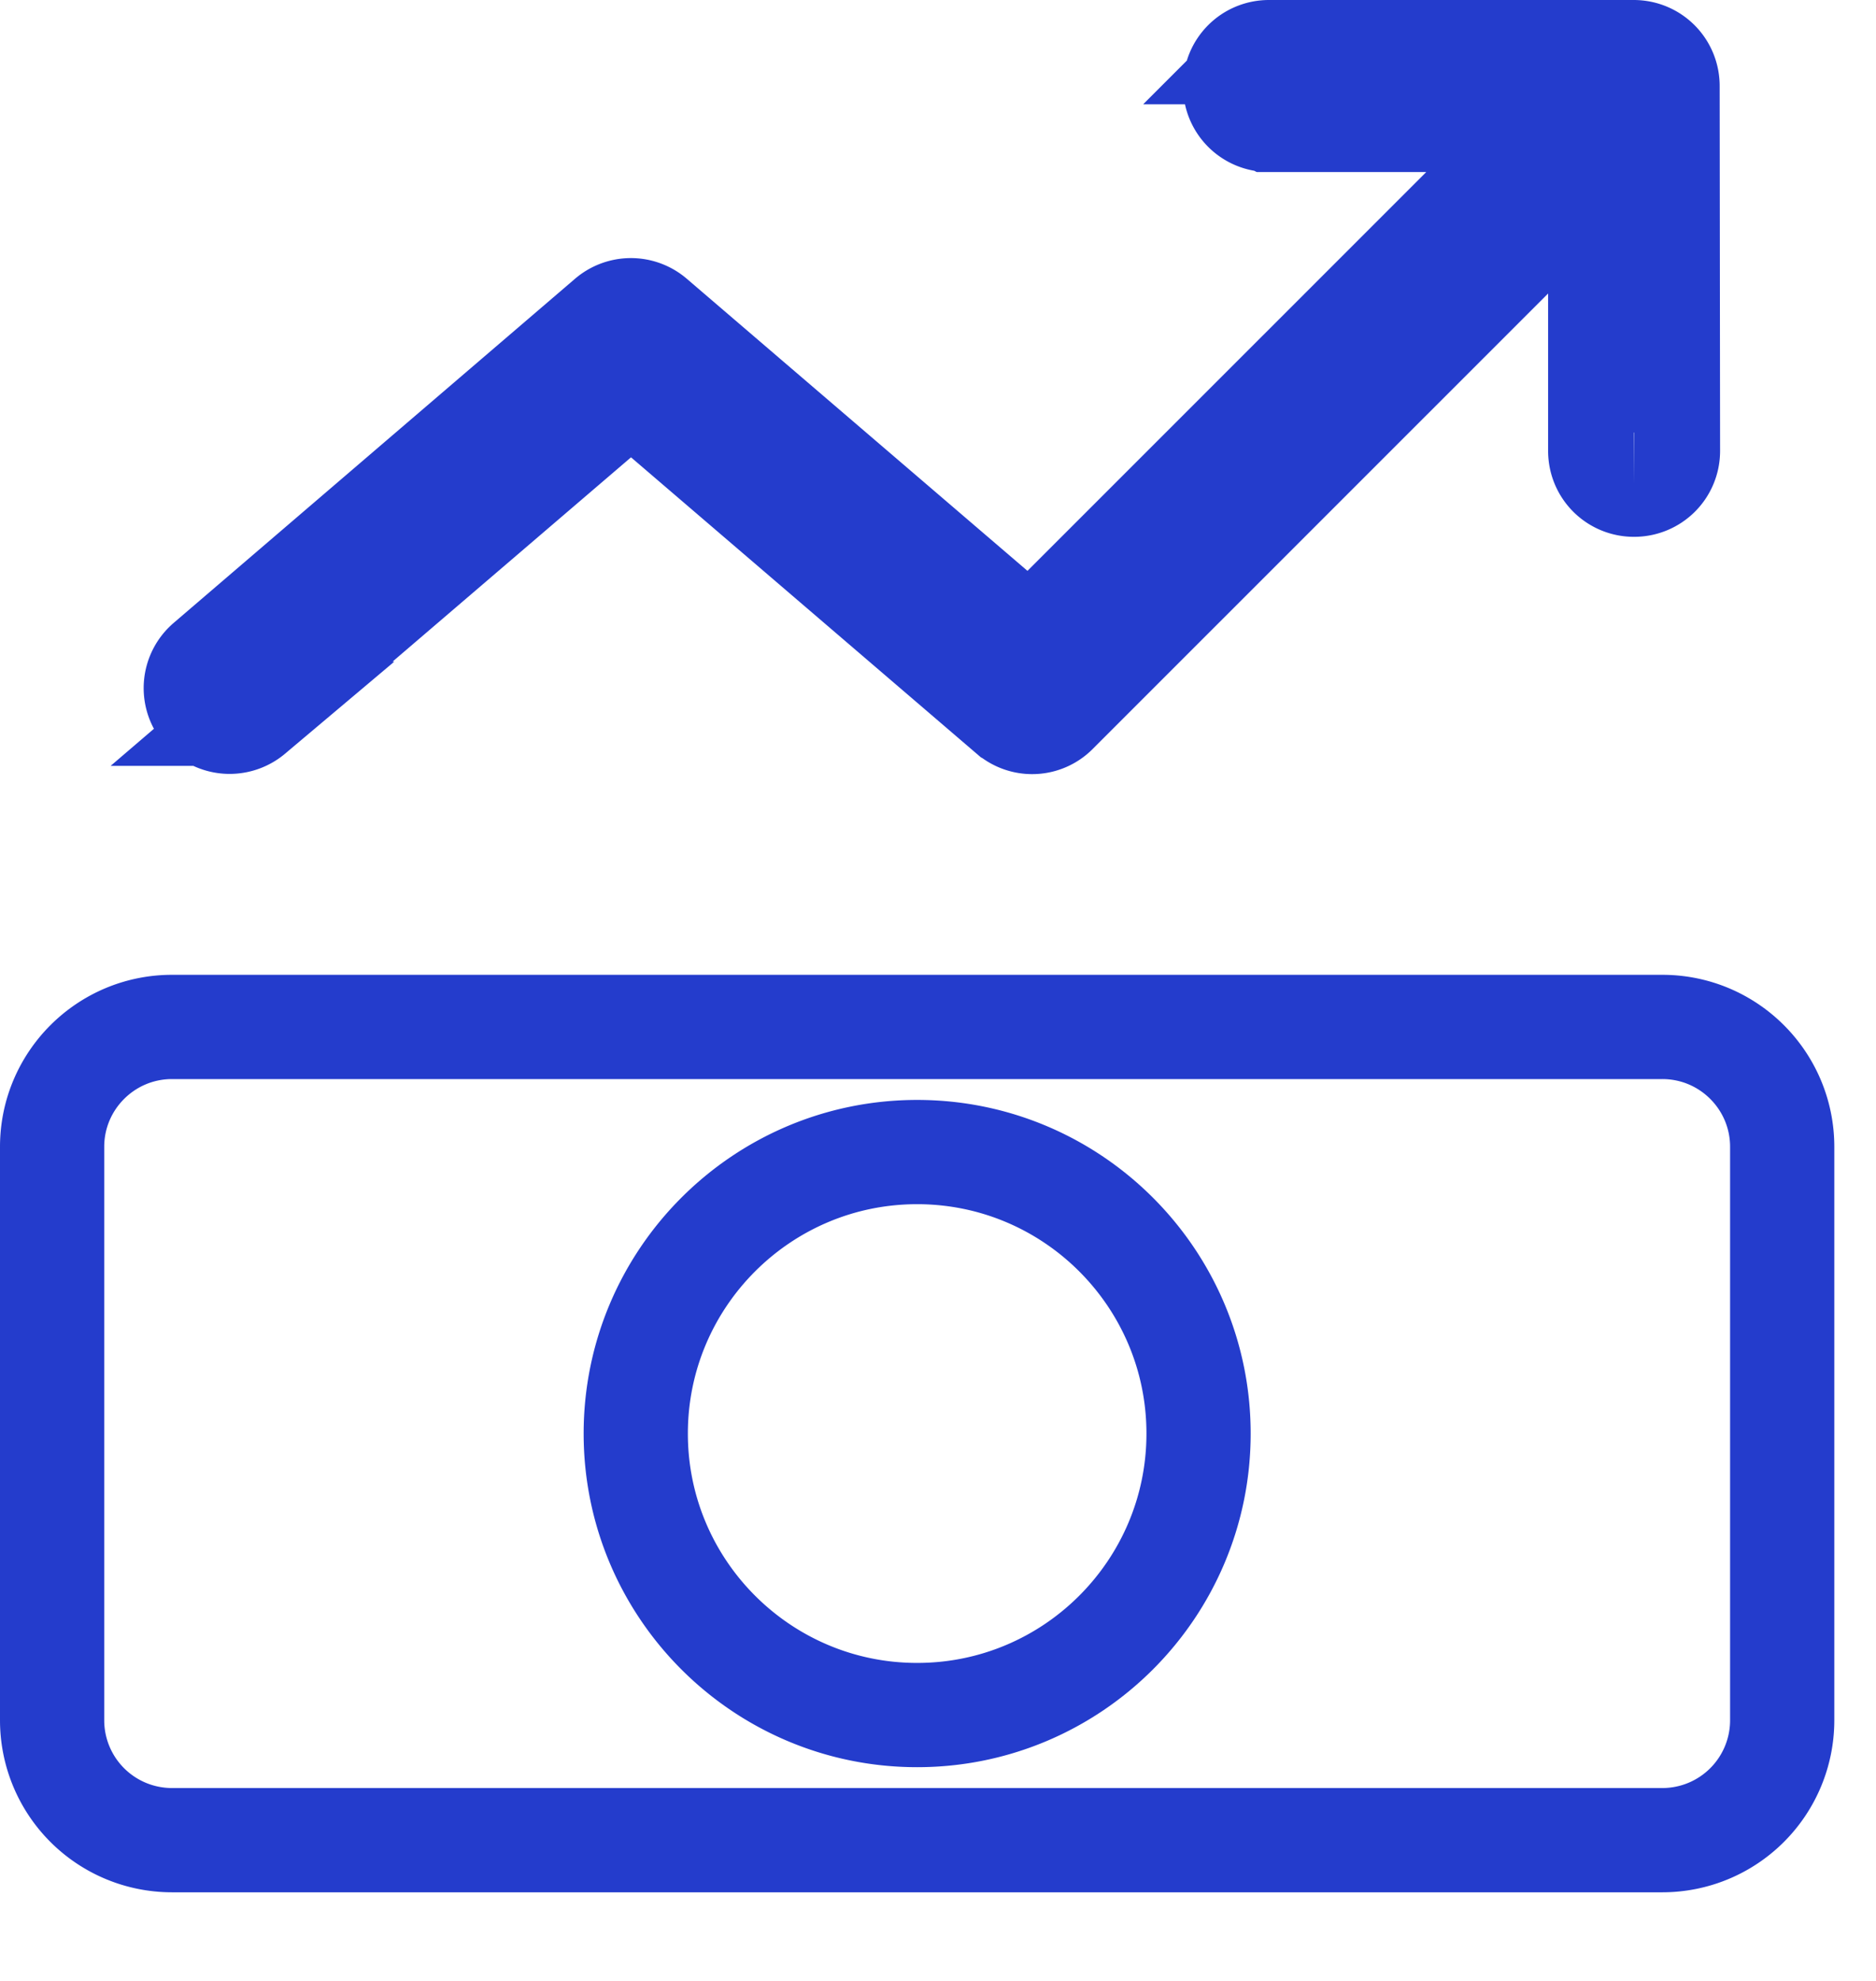 <svg xmlns="http://www.w3.org/2000/svg" width="18" height="19" fill="none"><path stroke="#243CCC" d="M1.65 9.85h14.3c.635 0 1.15.515 1.15 1.15v5.5a1.15 1.15 0 0 1-1.15 1.15H1.65A1.15 1.15 0 0 1 .5 16.5V11c0-.635.516-1.15 1.15-1.15Zm7.15 1.2c-1.49 0-2.7 1.21-2.7 2.7s1.21 2.7 2.7 2.7 2.7-1.21 2.7-2.7-1.21-2.7-2.7-2.7ZM12.176.5h3.499c.18 0 .325.144.325.325l.004 3.5c0 .18-.145.324-.325.324a.323.323 0 0 1-.325-.325V1.608l-.854.854-4.366 4.365a.32.32 0 0 1-.44.02l-.002-.001-3.313-2.84-.325-.278-.325.279-3.315 2.839a.327.327 0 0 1-.457-.035.323.323 0 0 1 .034-.456l.001-.001 3.85-3.3a.324.324 0 0 1 .423 0l3.268 2.801.352.302.327-.328 3.826-3.825.854-.854h-2.716a.324.324 0 0 1-.325-.325c0-.18.144-.325.325-.325Z"/></svg>